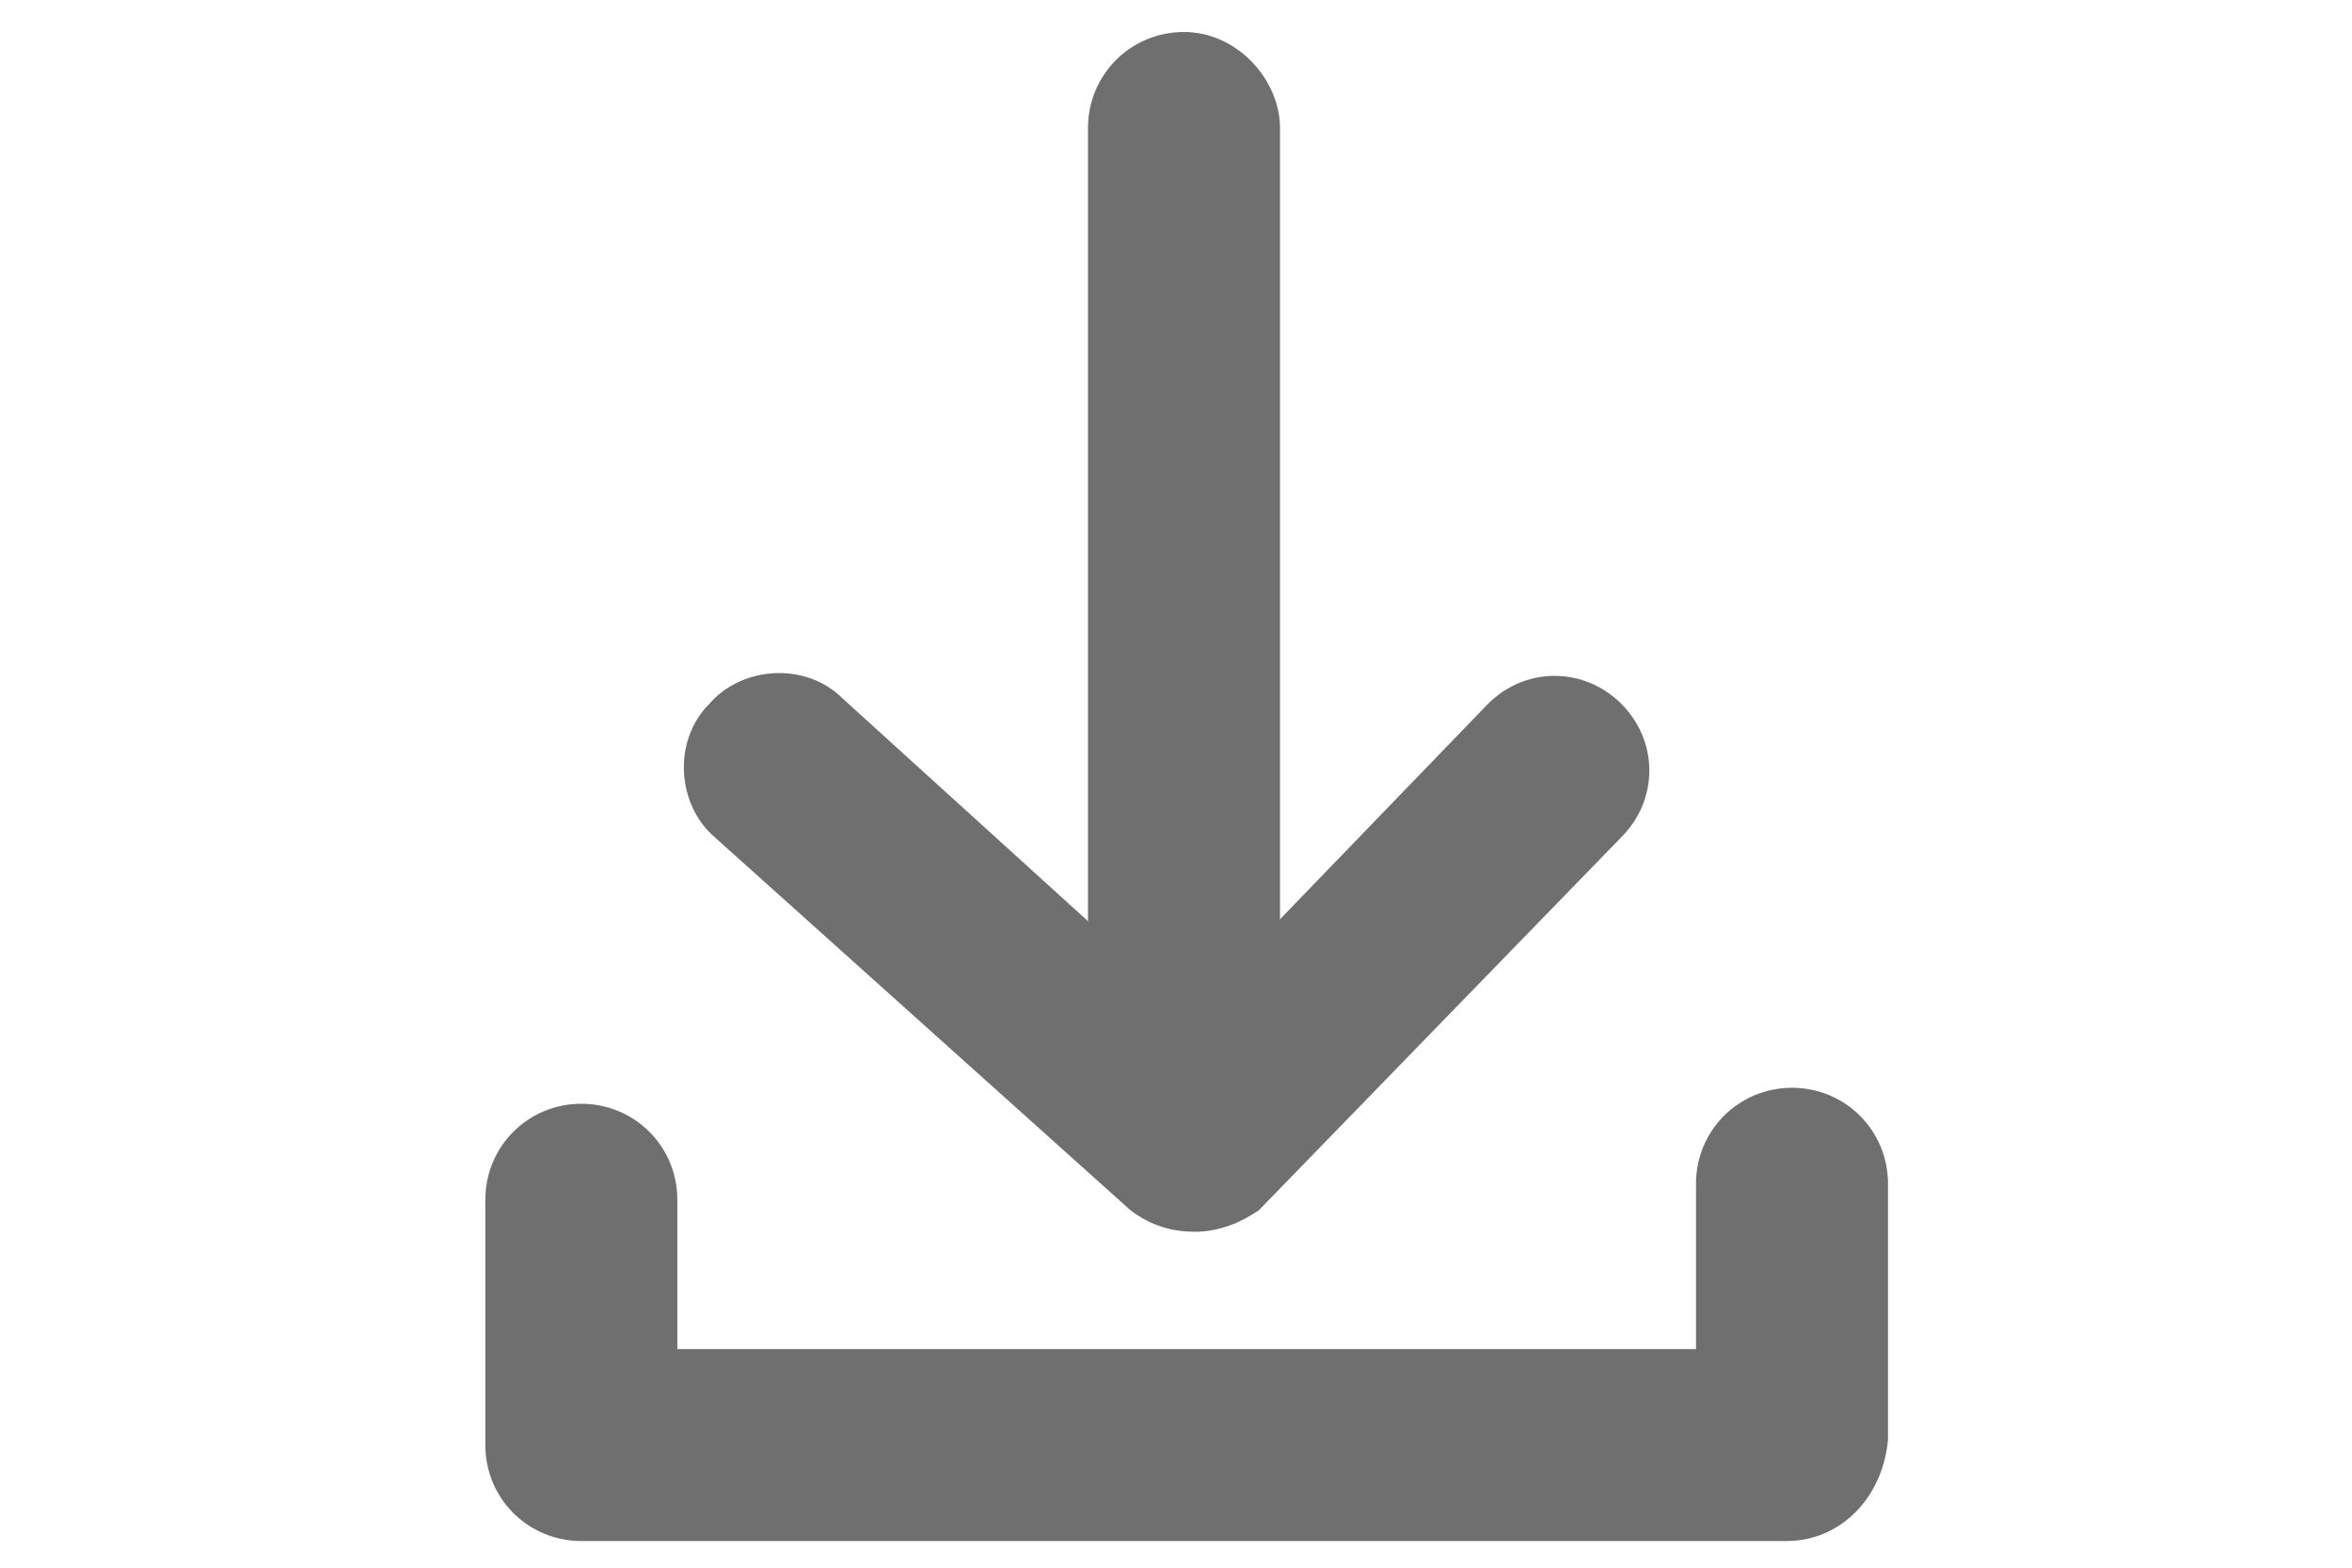<?xml version="1.0" encoding="utf-8"?>
<!-- Generator: Adobe Illustrator 24.3.0, SVG Export Plug-In . SVG Version: 6.00 Build 0)  -->
<svg version="1.1" id="Layer_1" xmlns="http://www.w3.org/2000/svg" xmlns:xlink="http://www.w3.org/1999/xlink" x="0px" y="0px"
	 viewBox="0 0 44.1 29.4" style="enable-background:new 0 0 44.1 29.4;" xml:space="preserve">
<style type="text/css">
	.st0{fill:#6F6F6F;}
</style>
<g>
	<path class="st0" d="M22.2,21.7c-1,0-1.8-0.8-1.8-1.8V2.4c0-1,0.8-1.8,1.8-1.8S24,1.5,24,2.4V20C24,21,23.2,21.7,22.2,21.7z"/>
</g>
<g>
	<path class="st0" d="M33.5,28.9H10.9c-1,0-1.8-0.8-1.8-1.8v-4.6c0-1,0.8-1.8,1.8-1.8s1.8,0.8,1.8,1.8v2.8h19.1v-3.1
		c0-1,0.8-1.8,1.8-1.8s1.8,0.8,1.8,1.8v4.8C35.3,28.1,34.5,28.9,33.5,28.9z"/>
</g>
<g>
	<path class="st0" d="M22.4,23.1c-0.4,0-0.8-0.1-1.2-0.4l-7.8-7c-0.7-0.6-0.8-1.8-0.1-2.5c0.6-0.7,1.8-0.8,2.5-0.1l6.5,5.9l5.6-5.8
		c0.7-0.7,1.8-0.7,2.5,0c0.7,0.7,0.7,1.8,0,2.5l-6.8,7C23.3,22.9,22.9,23.1,22.4,23.1z"/>
</g>
</svg>
